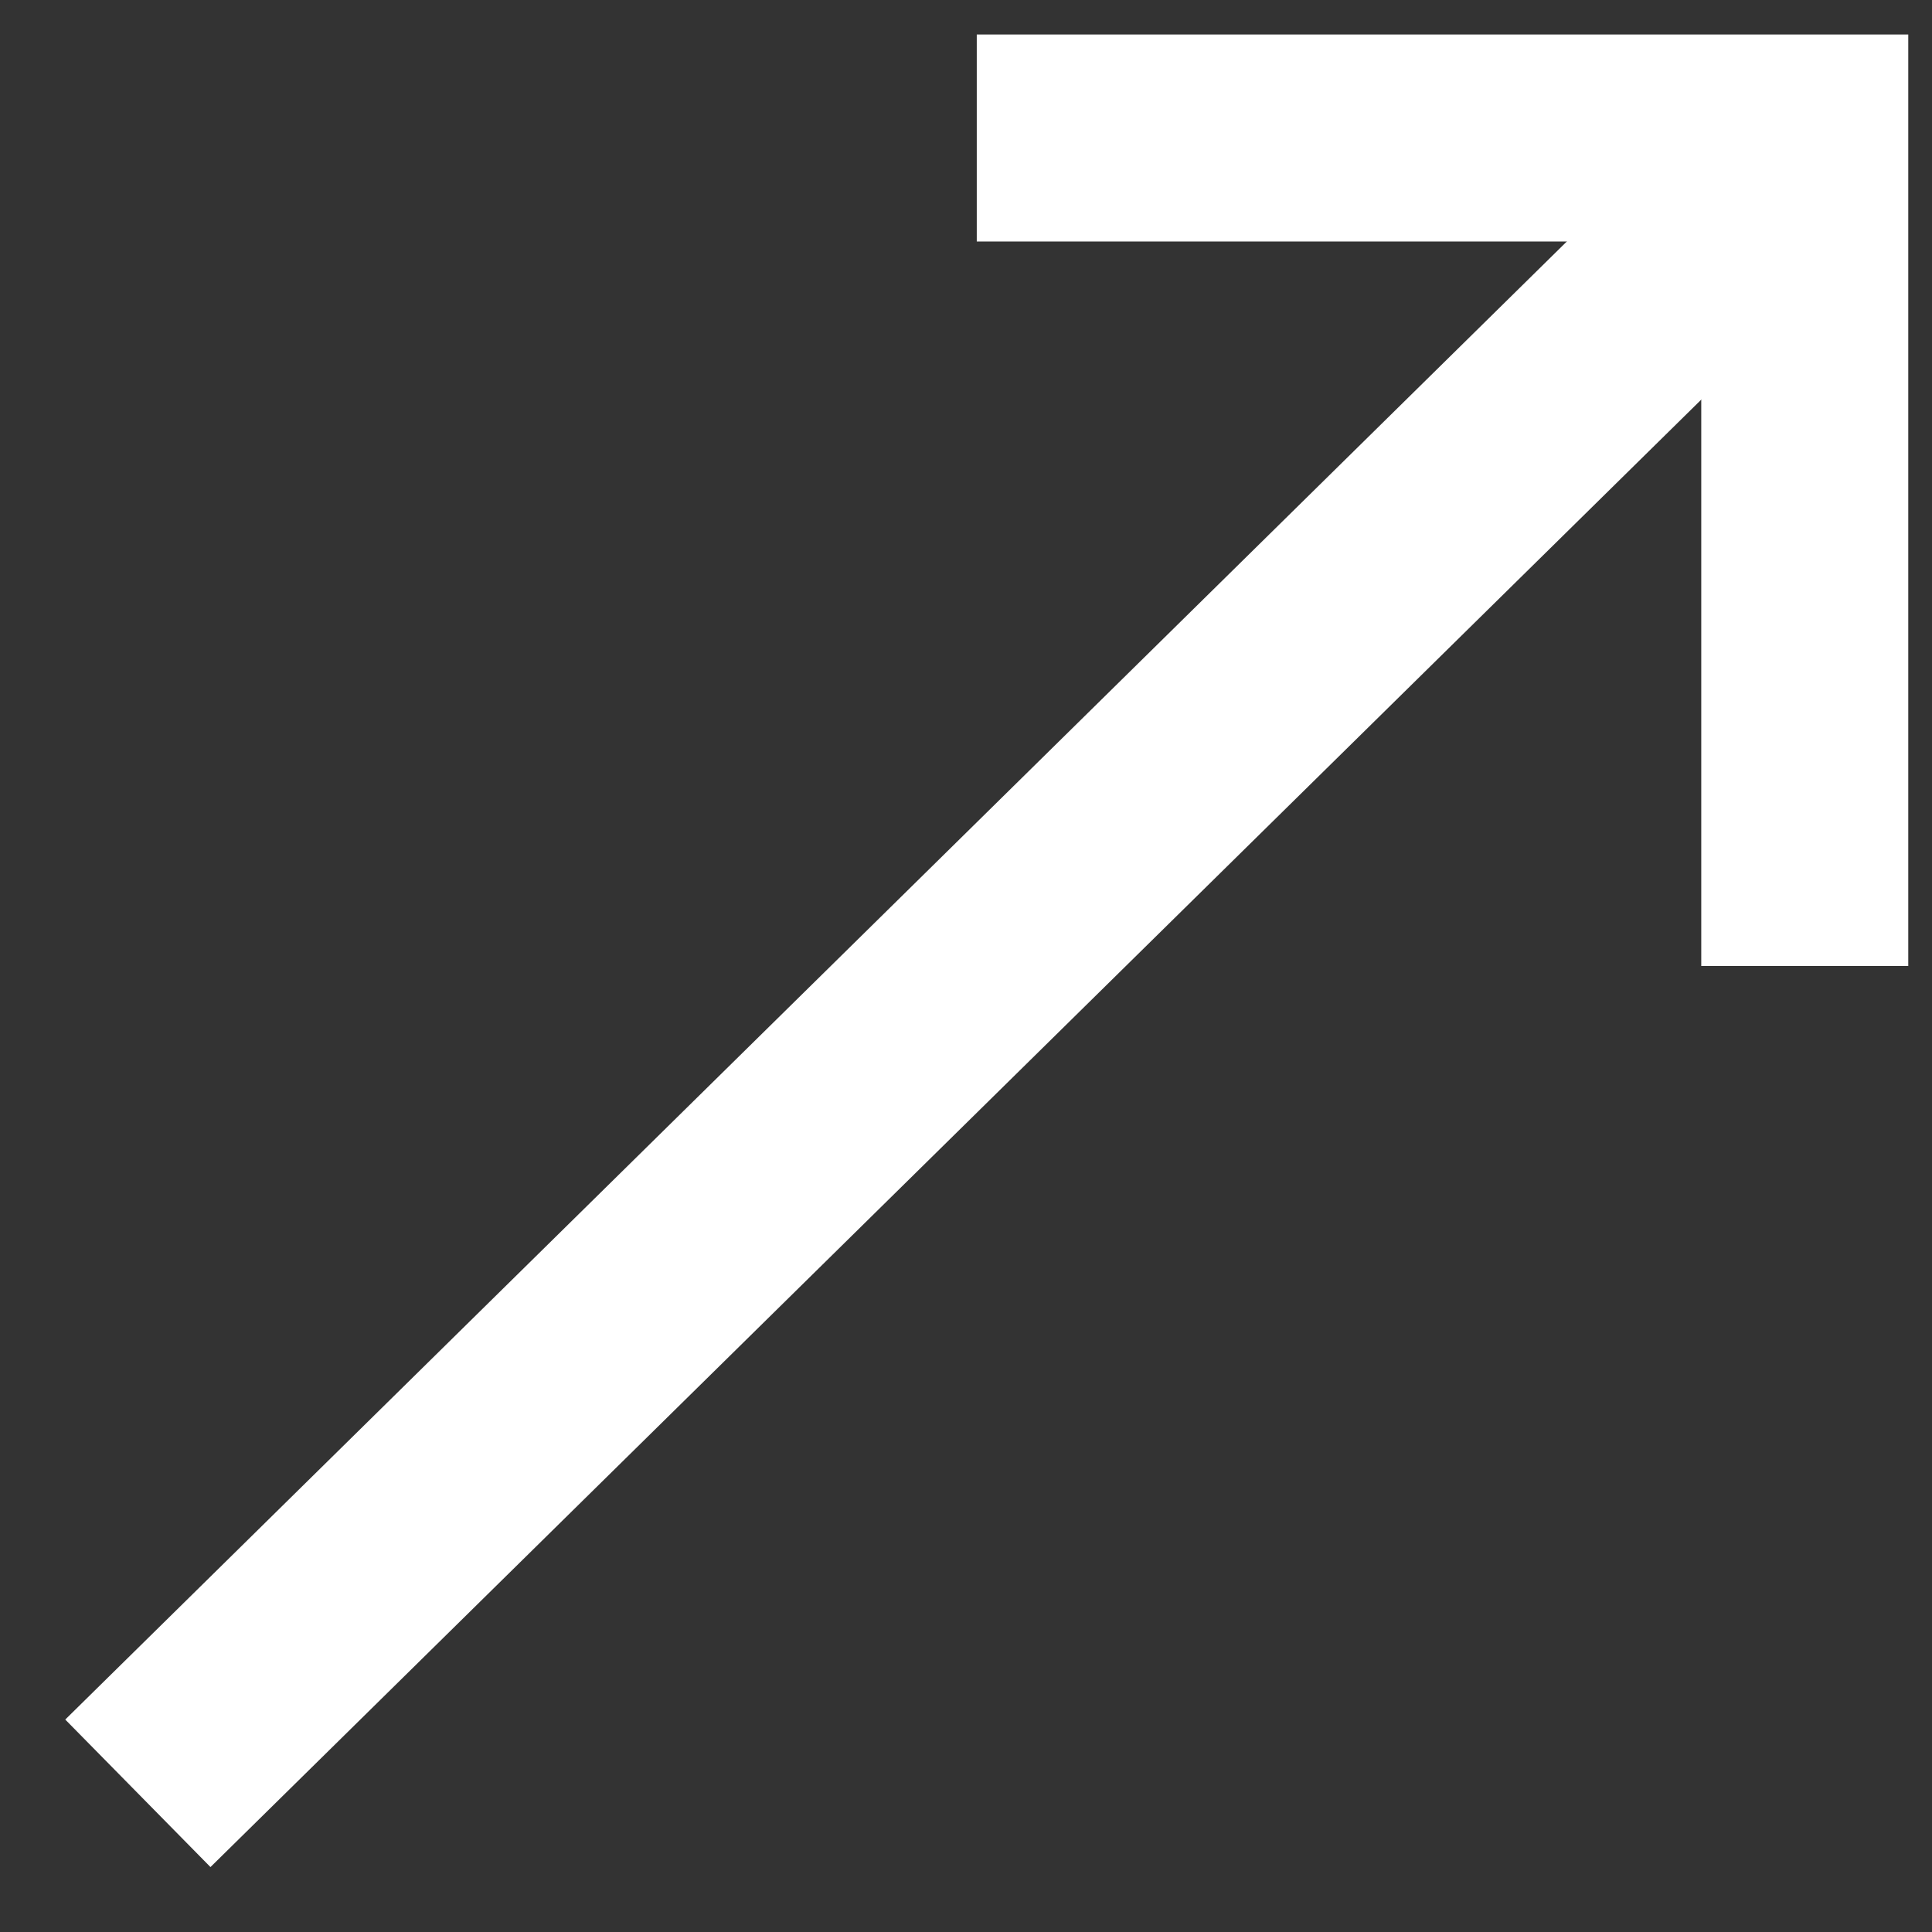 <svg width="14" height="14" viewBox="0 0 14 14" fill="none" xmlns="http://www.w3.org/2000/svg">
<rect x="0" y="0" width="14" height="14" fill="#333333" stroke="none"/>
<path d="M0.999 12.995L12.625 1.551" stroke="white" stroke-width="1.5"/>
<path d="M7.078 1L13.078 1V7" stroke="white" stroke-width="1.5"/>
</svg>
